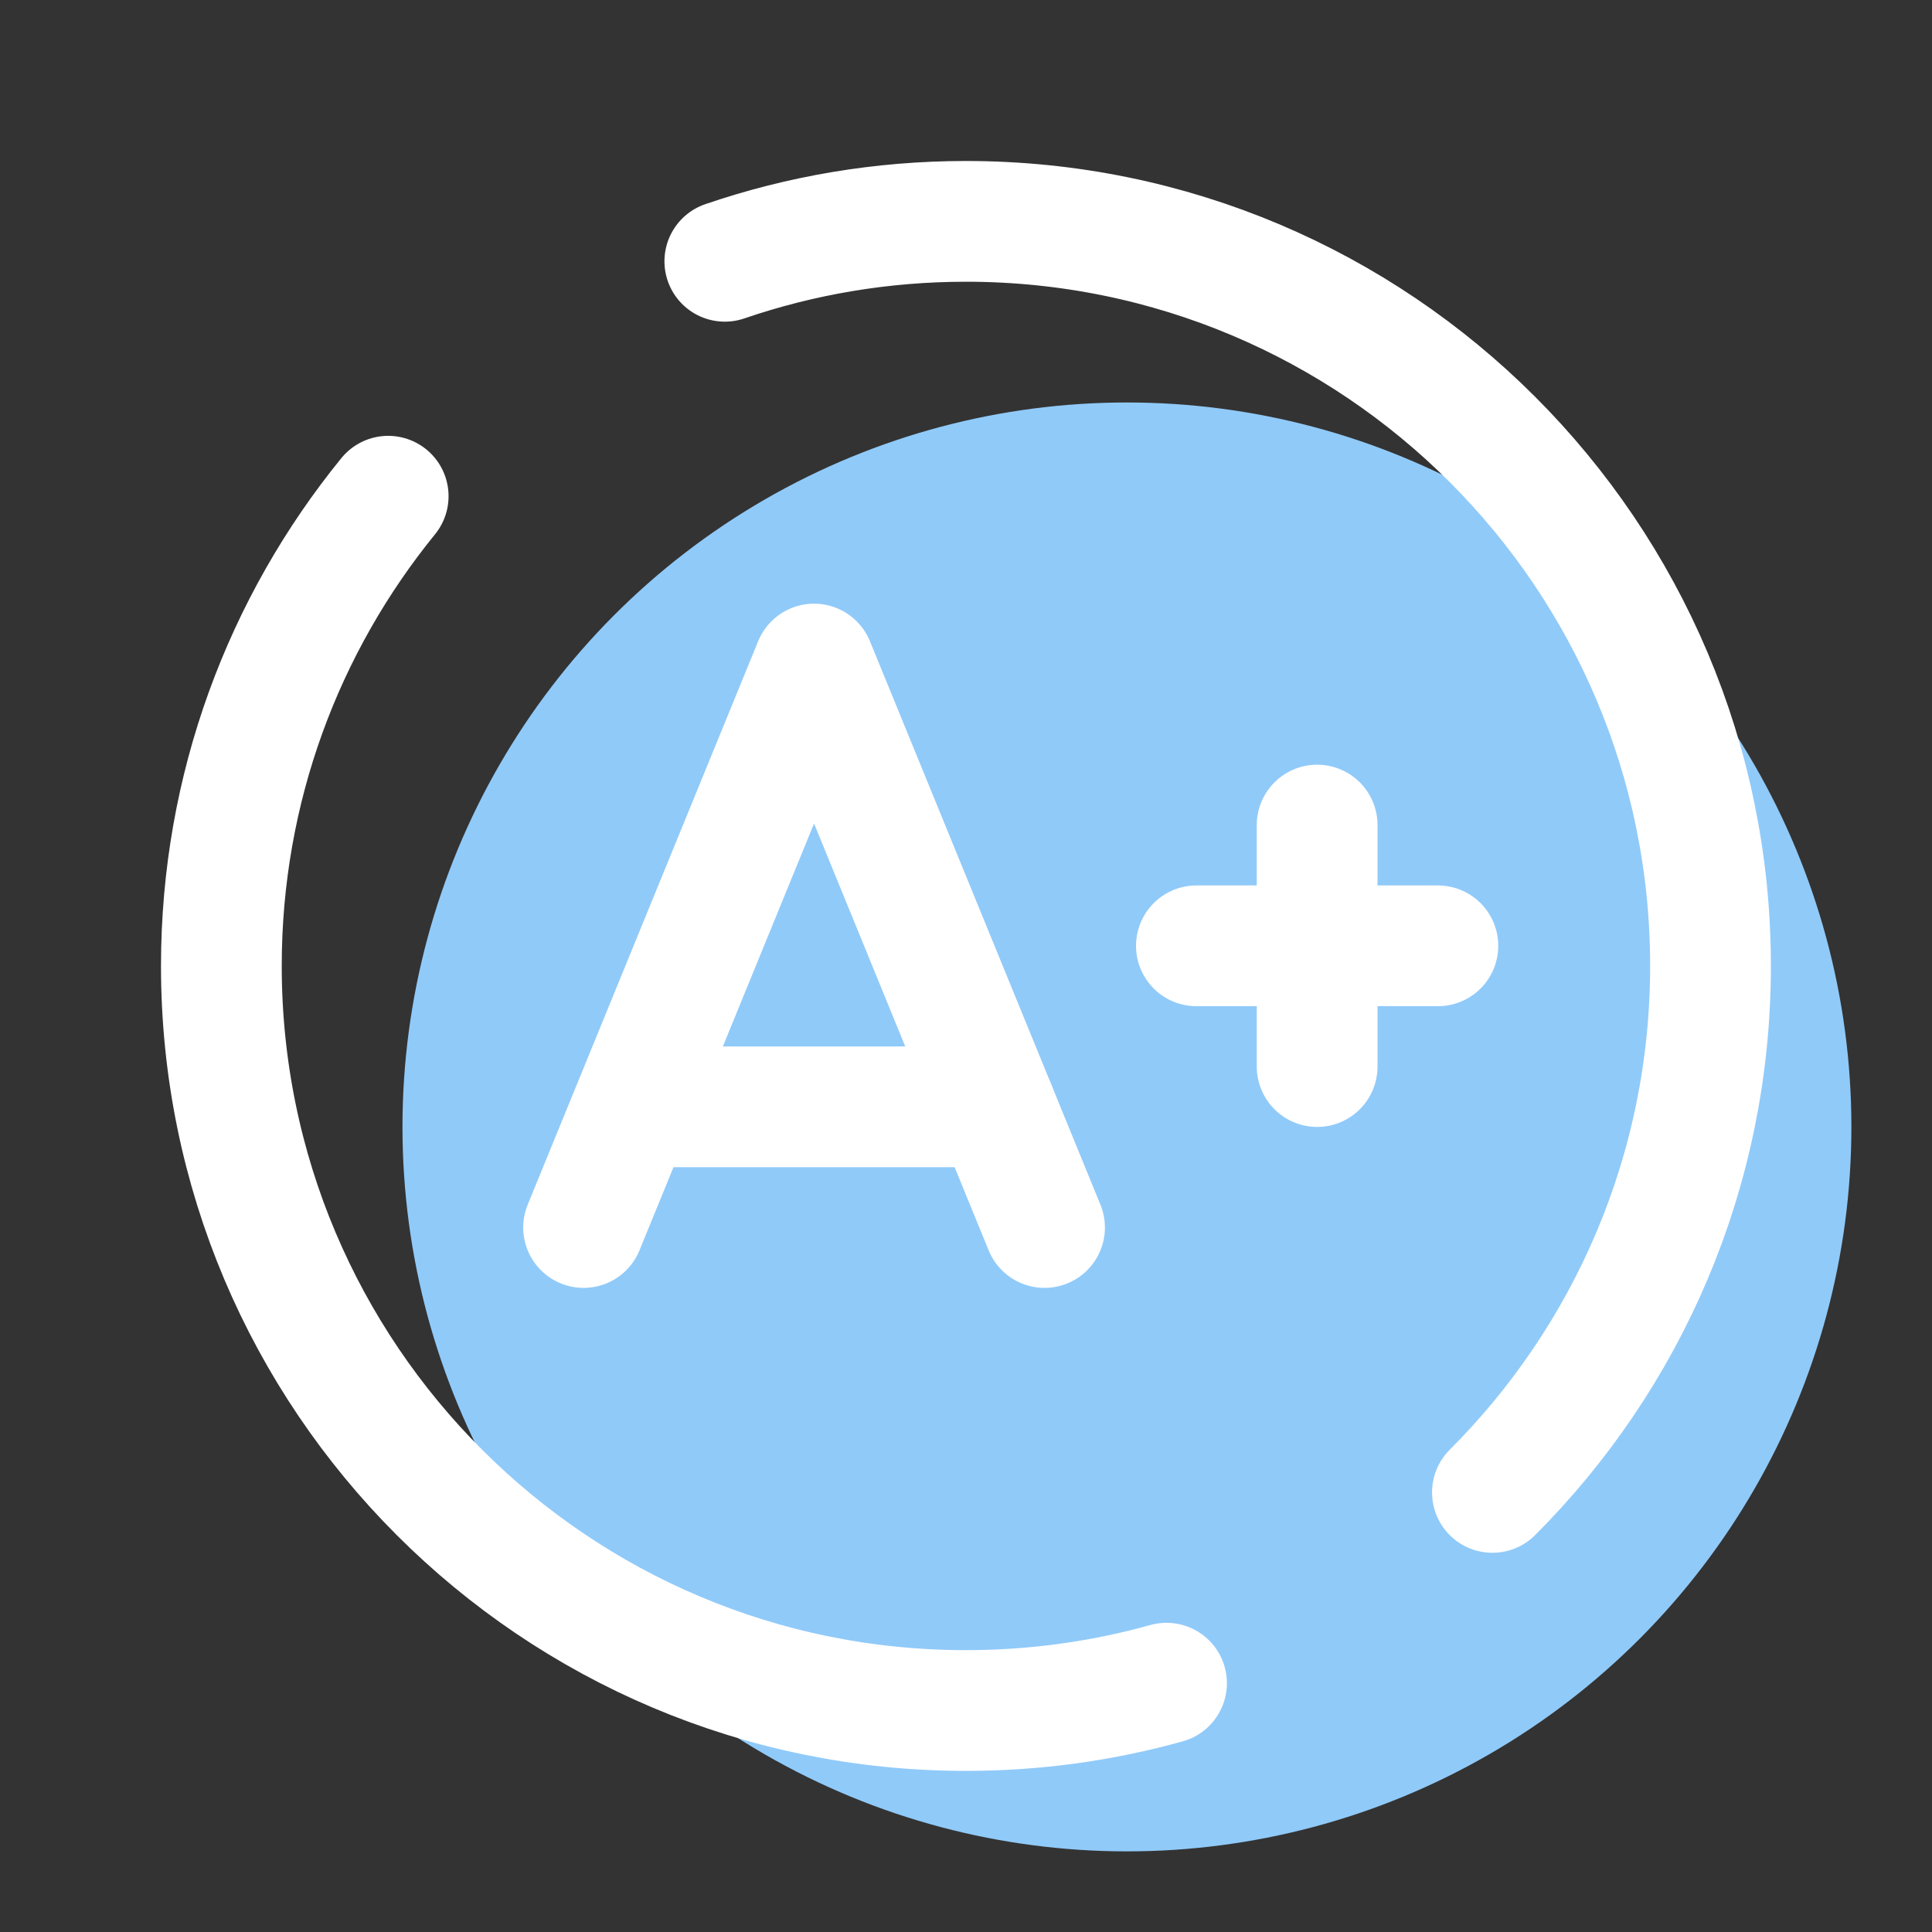 <svg xmlns="http://www.w3.org/2000/svg" xmlns:xlink="http://www.w3.org/1999/xlink" viewBox="0,0,256,256" width="420px" height="420px" fill-rule="nonzero"><rect x="0" y="0" width="256" height="256" fill="#333333" stroke="none"/><g fill="none" fill-rule="nonzero" stroke="none" stroke-width="none" stroke-linecap="none" stroke-linejoin="none" stroke-miterlimit="10" stroke-dasharray="" stroke-dashoffset="0" font-family="none" font-weight="none" font-size="none" text-anchor="none" style="mix-blend-mode: normal"><g transform="scale(5.333,5.333)"><circle cx="28" cy="28" r="18" fill="#90caf9" stroke="none" stroke-width="1" stroke-linecap="butt" stroke-linejoin="miter"></circle><path d="M28.984,41.821c-1.585,0.442 -3.257,0.679 -4.984,0.679c-10.217,0 -18.5,-8.283 -18.5,-18.5c0,-4.425 1.554,-8.487 4.145,-11.671" fill="none" stroke="#ffffff" stroke-width="3" stroke-linecap="round" stroke-linejoin="round"></path><path d="M18.009,6.492c1.879,-0.643 3.894,-0.992 5.991,-0.992c10.217,0 18.5,8.283 18.5,18.5c0,5.109 -2.071,9.734 -5.419,13.081" fill="none" stroke="#ffffff" stroke-width="3" stroke-linecap="round" stroke-linejoin="round"></path><path d="M25.953,30.499l-5.727,-14l-5.726,14" fill="none" stroke="#ffffff" stroke-width="3" stroke-linecap="round" stroke-linejoin="round"></path><path d="M29.726,23.5h6" fill="none" stroke="#ffffff" stroke-width="3" stroke-linecap="round" stroke-linejoin="round"></path><path d="M32.726,20.5v6" fill="none" stroke="#ffffff" stroke-width="3" stroke-linecap="round" stroke-linejoin="round"></path><path d="M15.817,27.5h8.909" fill="none" stroke="#ffffff" stroke-width="3" stroke-linecap="round" stroke-linejoin="round"></path></g></g></svg>